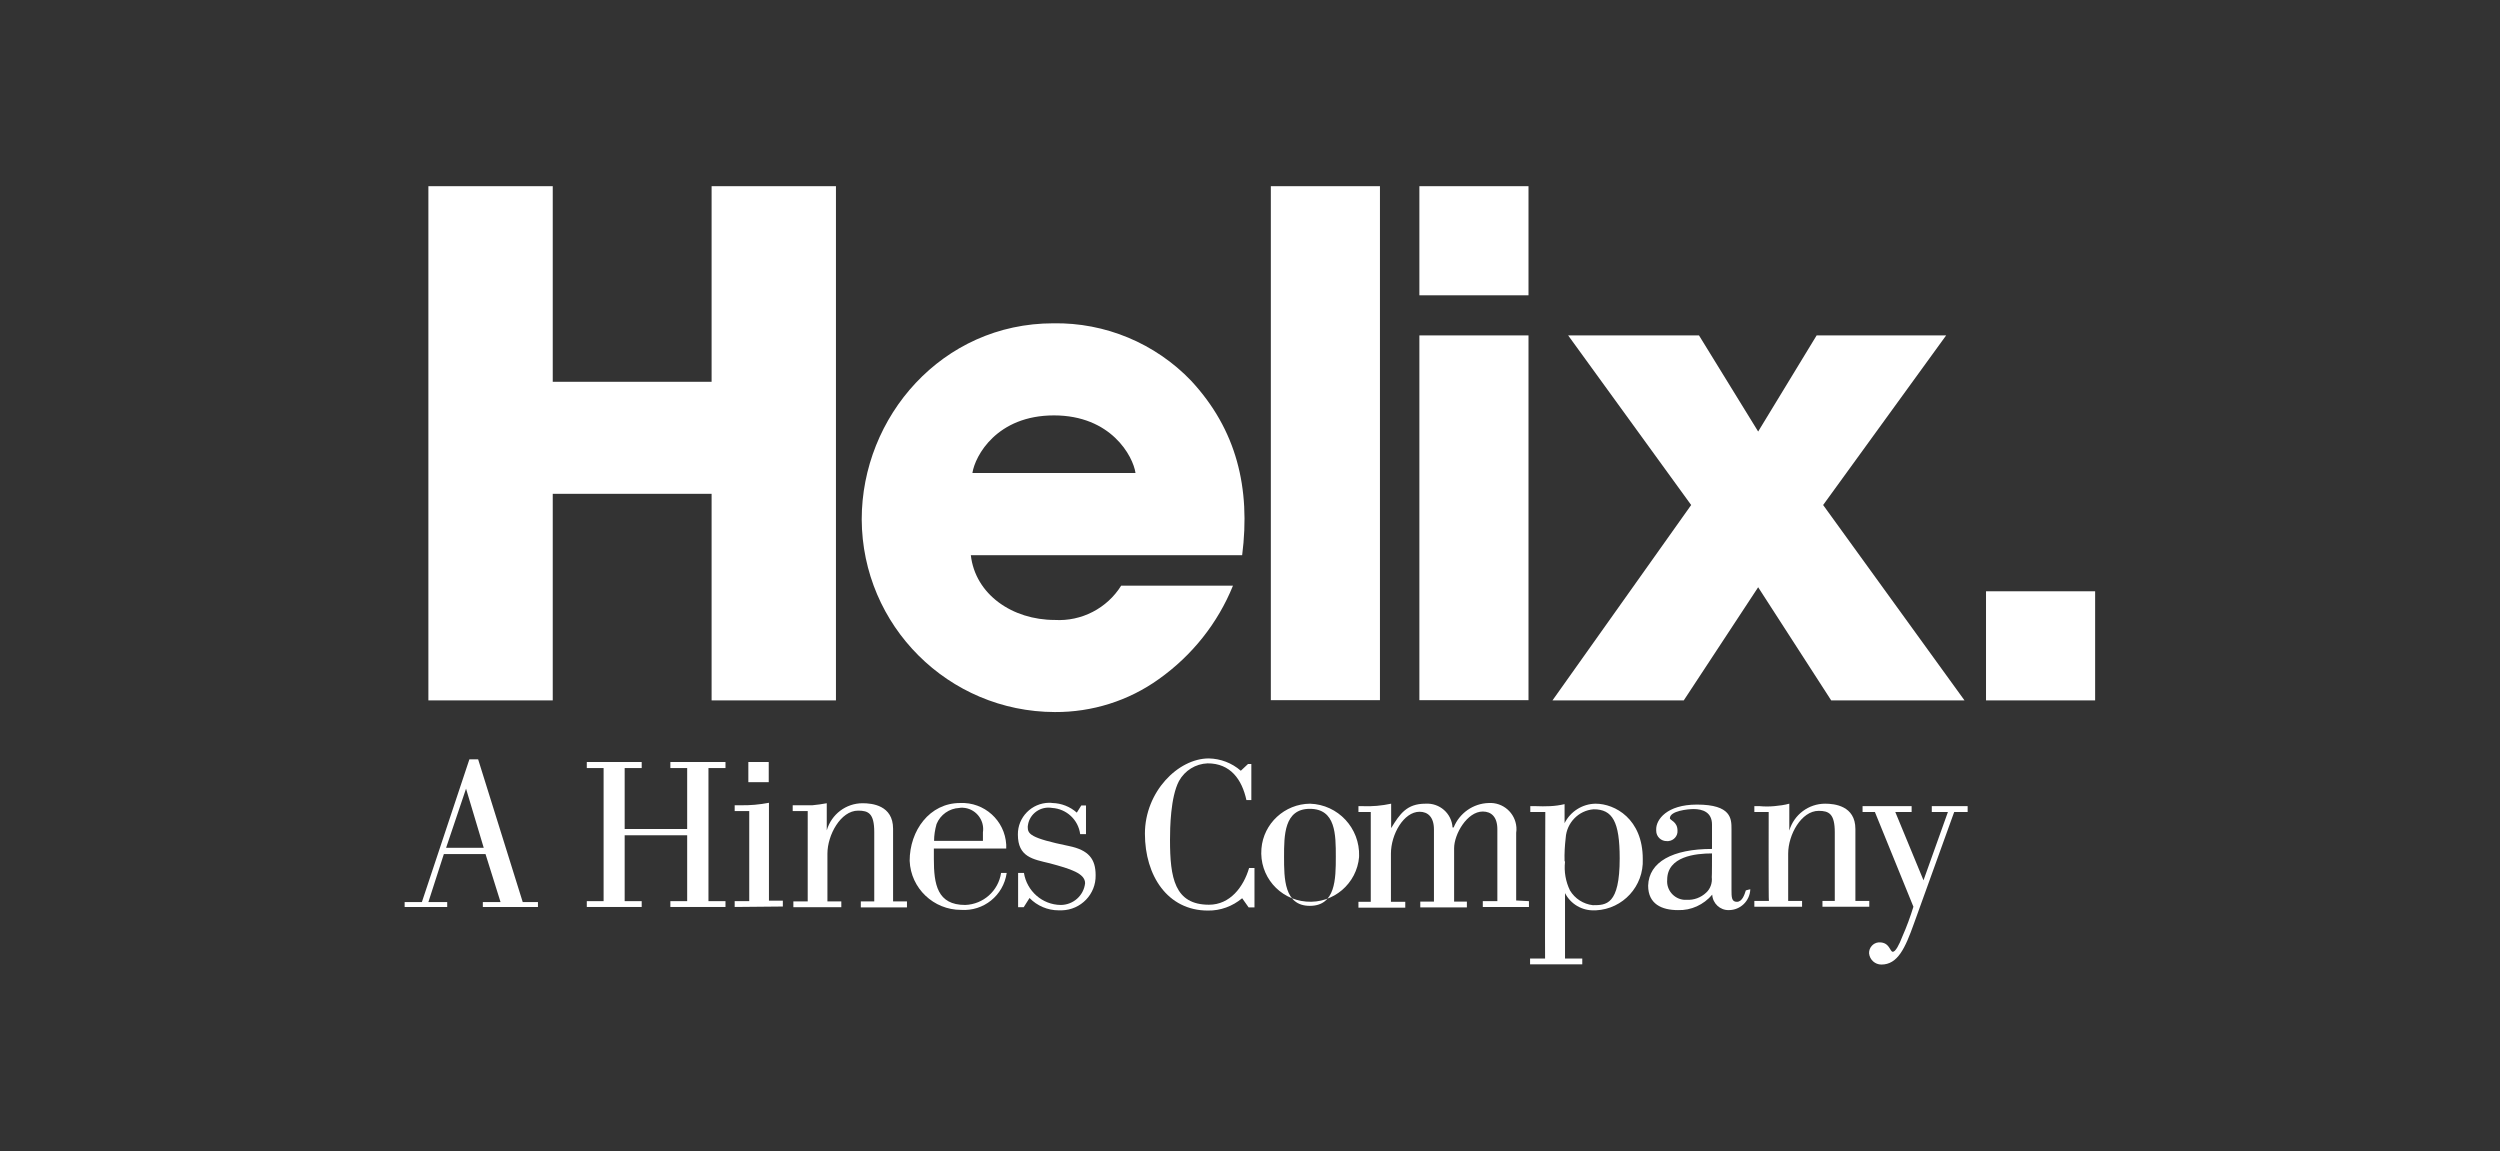 <?xml version="1.0" encoding="UTF-8"?> <svg xmlns="http://www.w3.org/2000/svg" xmlns:xlink="http://www.w3.org/1999/xlink" version="1.1" id="Layer_1" x="0px" y="0px" viewBox="0 0 1115.8 513.7" style="enable-background:new 0 0 1115.8 513.7;" xml:space="preserve"><rect x="0" y="0" width="1115.8" height="513.7" fill="#333333" stroke="none"/> <style type="text/css"> .st0{fill:#FFFFFF;} </style> <g id="b9425868-f587-40fb-a0ef-c2577e28d24e"> <g id="b79221eb-c9e0-4659-a217-64ffde449a82"> <polygon class="st0" points="317.6,83.1 317.6,170.4 246.7,170.4 246.7,83.1 191.2,83.1 191.2,312.6 246.7,312.6 246.7,220.4 317.6,220.4 317.6,312.6 373.1,312.6 373.1,83.1 "></polygon> <path class="st0" d="M506.6,211.1H434c1.2-7.7,10.9-25.7,36.4-25.7s35.3,18.2,36.4,25.7 M531.7,170 c-16.1-16.8-38.4-26.1-61.6-25.7c-49.7,0-85.5,41.8-85.5,87.5c0.2,47.5,38.7,85.9,86.2,86c16.6,0.1,32.9-5,46.4-14.7 c14.8-10.5,26.3-24.9,33.1-41.7h-49.9c-6.3,10.1-17.7,16-29.6,15.3c-19,0-35.5-11.4-37.5-28.9h121.1c3.8-29.9-2.4-56-22.9-78"></path> <rect x="567.2" y="83.1" class="st0" width="48.7" height="229.4"></rect> <rect x="633.5" y="83.1" class="st0" width="48.7" height="48.7"></rect> <rect x="633.5" y="149.7" class="st0" width="48.7" height="162.8"></rect> <polygon class="st0" points="692.9,312.6 751.5,312.6 784.7,262.1 817.3,312.6 876.8,312.6 813.7,225.4 868.6,149.7 810.8,149.7 784.7,192.6 758.3,149.7 699.9,149.7 754.8,225.4 "></polygon> <rect x="886.4" y="263.9" class="st0" width="48.7" height="48.7"></rect> <path class="st0" d="M558.5,357.1h-2.2c-2-9.2-7.1-16.4-17.3-16.4c-5.4,0.2-10.2,3.2-12.8,7.9c-3.8,7.2-4,21-4,26.3 c0,16.8,2,28.9,17.4,28.9c9.4,0,15.4-7.9,17.9-16.4h2.4V405h-2.6l-2.9-4.1c-4.3,3.6-9.7,5.6-15.3,5.5c-18,0-28.1-15.6-28.1-34.3 s14.8-33.6,28.5-33.6c5.2,0.1,10.3,2,14.3,5.5l3.2-3h1.5L558.5,357.1L558.5,357.1z"></path> <path class="st0" d="M606.6,382.4c-1,12-11.5,21-23.6,20s-21-11.5-20-23.6c0.9-11.3,10.4-20,21.7-20.1 c12.5,0.4,22.3,10.9,21.9,23.5C606.5,382.2,606.5,382.3,606.6,382.4L606.6,382.4z M573.1,382.4c0,9.6,0,21.9,11.5,21.9 c11.5,0,11.6-12,11.6-21.9s0-21.4-11.6-21.4C573.1,361,573.1,372.9,573.1,382.4z"></path> <path class="st0" d="M682.4,402.2v2.6h-20.6v-2.6h6.5v-32.1c0-5.5-2.7-7.9-6.5-7.9c-7,0-12.8,10.1-12.8,16.4v23.8h5.7v2.6h-20.8 v-2.6h6.1v-32.2c0-5.5-2.7-7.9-6.4-7.9c-7.1,0-12.8,10.1-12.8,18.7v21.5h6.4v2.6h-20.9v-2.6h5.5v-40.1h-5.5v-2.6h1.8 c4.3,0.2,8.6-0.2,12.8-1.1v10.9l0,0c3.9-6.4,7-10.9,15.3-10.9c6.3-0.4,11.7,4.3,12.1,10.6l0,0h0.5c2.6-6.4,8.7-10.7,15.6-10.9 c6.4-0.4,11.9,4.4,12.4,10.8c0.1,0.8,0,1.7-0.1,2.5v30.2L682.4,402.2L682.4,402.2z"></path> <path class="st0" d="M689.7,362.4H683v-2.6h2.4c2.1,0.1,4.3,0.1,6.5,0c2.1-0.1,4.3-0.4,6.4-0.9v8.5l0,0c2.6-5.2,7.9-8.6,13.8-8.7 c8.7,0,21.1,6.8,21.1,24.7c0.5,12.1-8.8,22.3-20.9,22.9c-0.2,0-0.4,0-0.7,0c-5.5,0.2-10.6-2.8-13.1-7.7l0,0v29.2h7.7v2.6h-23.3 v-2.6h6.7C689.5,427.8,689.7,362.4,689.7,362.4z M698.5,384.6c-0.5,4.4,0.3,8.9,2.2,12.8c2.2,3.7,6,6.1,10.2,6.6 c5.9,0,12,0,12-20.9c0-16.4-3.2-21.9-11.6-21.9c-6.8,0.5-12.1,6.1-12.5,12.8c-0.4,3.4-0.6,6.9-0.5,10.3 C698.4,384.5,698.5,384.6,698.5,384.6z"></path> <path class="st0" d="M781.2,396.9c-0.2,5.2-4.4,9.3-9.6,9.3c-3.9,0.1-7.2-3-7.4-6.9c-3.8,4.5-9.4,7.1-15.3,6.9 c-7.2,0-13.3-2.7-13.3-10.9c0.3-10.6,10.9-16.4,28.5-16.4V368c0-5.5-4.2-6.9-8.2-6.9c-2.5,0-10.6,0.8-10.6,4.1 c0,0.9,3.4,1.5,3.4,5.5c0.2,2.4-1.7,4.5-4.1,4.7h-0.6c-2.6,0.1-4.8-2-4.8-4.6c0,0,0-0.1,0-0.1c0-0.2,0-0.5,0-0.7 c0-4.1,4.6-10.9,18.2-10.9c15.4,0,15.4,6.4,15.4,10.9v27c0,3.4,0,5.5,2.4,5.5s3.4-3.2,4-5.1C779.3,397.3,781.2,396.9,781.2,396.9z M764.1,380.9c-7.3,0-20,1.3-20,11.8c-0.4,4.5,3,8.5,7.5,8.9l0,0h1.2c3.2,0.2,6.4-1,8.7-3.2c1.9-1.7,2.8-4.4,2.5-6.9 C764.1,391.5,764.1,380.9,764.1,380.9z"></path> <path class="st0" d="M789.4,362.4H783v-2.6h2.4c2.1,0.2,4.3,0.2,6.5,0c2.2-0.2,4.5-0.5,6.7-1.1v12l0,0c2.1-7.1,8.6-12,16-12 c4.1,0,13.5,0.9,13.5,11.3v32.1h6.2v2.6h-20.9v-2.6h5.5v-30.6c0-8.3-2.6-9.6-7.2-9.6c-7.7,0-13.6,10.6-13.6,19.1v21.1h6.2v2.6 h-21.3v-2.6h6.5C789.3,402.1,789.4,362.4,789.4,362.4z"></path> <path class="st0" d="M872.2,362.4l-18,49.9c-3.9,10.9-7.2,18.2-14.5,18.2c-2.8,0-5.2-2.1-5.5-5c-0.1-2.5,1.8-4.7,4.3-4.9h0.4 c4.5,0,4.6,4.2,5.9,4.2c1.2,0,2.8-3,4.3-6.9c1.9-4.3,3.5-8.7,4.9-13.2l-17.2-42.3h-5.5v-2.6h21.9v2.6h-7.3l12.6,30.5l10.9-30.5 h-7.2v-2.6h16v2.6H872.2z"></path> <path class="st0" d="M180.6,404.8v-2.2h7.7l21.2-63.7h3.9l19.9,63.7h6.8v2.2h-24.6v-2.2h7.9l-6.7-21.4h-18.6l-6.9,21.4h8.4v2.2 H180.6z M215.9,378.4l-7.9-26.4l0,0l-8.9,26.4H215.9z"></path> <path class="st0" d="M449.3,389.7c-1.5,10-10.3,17.1-20.4,16.4c-12.2,0-22.4-9.6-22.9-21.9c0-13.5,8.9-25.8,22.5-25.8 c10.8-0.5,20,7.8,20.6,18.6v1.7h-32.3v4.7c0,11.3,1.5,20.5,14,20.5c8.1-0.3,14.8-6.3,16-14.3H449.3z M438.7,375.4v-3.9 c0.8-5.2-2.8-10.1-8-10.9c-0.8-0.1-1.6-0.2-2.5,0c-4.5,0.2-8.5,3-10.2,7.2c-0.7,2.5-1.1,5-1.1,7.5H438.7z"></path> <polygon class="st0" points="306.7,370 306.7,342.8 299.2,342.8 299.2,340.1 323.8,340.1 323.8,342.8 316.2,342.8 316.2,402.2 323.8,402.2 323.8,404.8 299.2,404.8 299.2,402.2 306.7,402.2 306.7,372.8 278.8,372.8 278.8,402.2 286.4,402.2 286.4,404.8 261.9,404.8 261.9,402.2 269.4,402.2 269.4,342.8 261.9,342.8 261.9,340.1 286.4,340.1 286.4,342.8 278.8,342.8 278.8,370 306.7,370 "></polygon> <path class="st0" d="M327.9,404.8v-2.6h6.5V362h-6.5v-2.6h2.5c4.3,0.1,8.6-0.3,12.8-1.1V402h6.2v2.6 C349.4,404.6,327.9,404.8,327.9,404.8z"></path> <path class="st0" d="M360.2,362h-6.4v-2.6h8.8c2.1-0.2,4.3-0.5,6.4-0.9v12.1l0,0c2.1-7.2,8.6-12.1,16-12.1 c4.2,0,13.6,0.9,13.6,11.4v32.4h6.2v2.7h-20.6v-2.7h6v-30.9c0-8.4-2.6-9.6-7.2-9.6c-7.8,0-13.7,10.9-13.7,19.2v21.3h6.2v2.6h-21.4 v-2.6h6.4V362C360.5,362,360.2,362,360.2,362z"></path> <path class="st0" d="M484.7,359.5v12.8h-2.6c-0.8-6.4-6.1-11.3-12.5-11.7c-5.1-0.9-10,2.5-10.8,7.6c0,0.3-0.1,0.5-0.1,0.8 c0,3.2,0.9,5,18.4,8.6c8.8,1.8,11.9,5.8,11.9,13c0.2,8.5-6.6,15.5-15.1,15.7h-1.4c-4.9,0-9.6-2-13-5.5l-2.6,4.1h-2.5v-15.3h2.6 c1.3,8.1,8.2,14.2,16.4,14.3c5.6,0,10.3-4.2,10.9-9.7c0-4.4-6.5-6.4-15.8-8.9c-7.5-1.8-14.2-2.8-14.2-12.8 c-0.1-7.8,6.2-14.1,13.9-14.2c0.5,0,1,0,1.5,0.1c4,0.1,7.9,1.6,10.9,4.3l2-3.2C482.9,359.5,484.7,359.5,484.7,359.5z"></path> <polygon class="st0" points="334,340.1 343.1,340.1 343.1,349.1 334,349.1 334,340.1 "></polygon> </g> </g> </svg> 